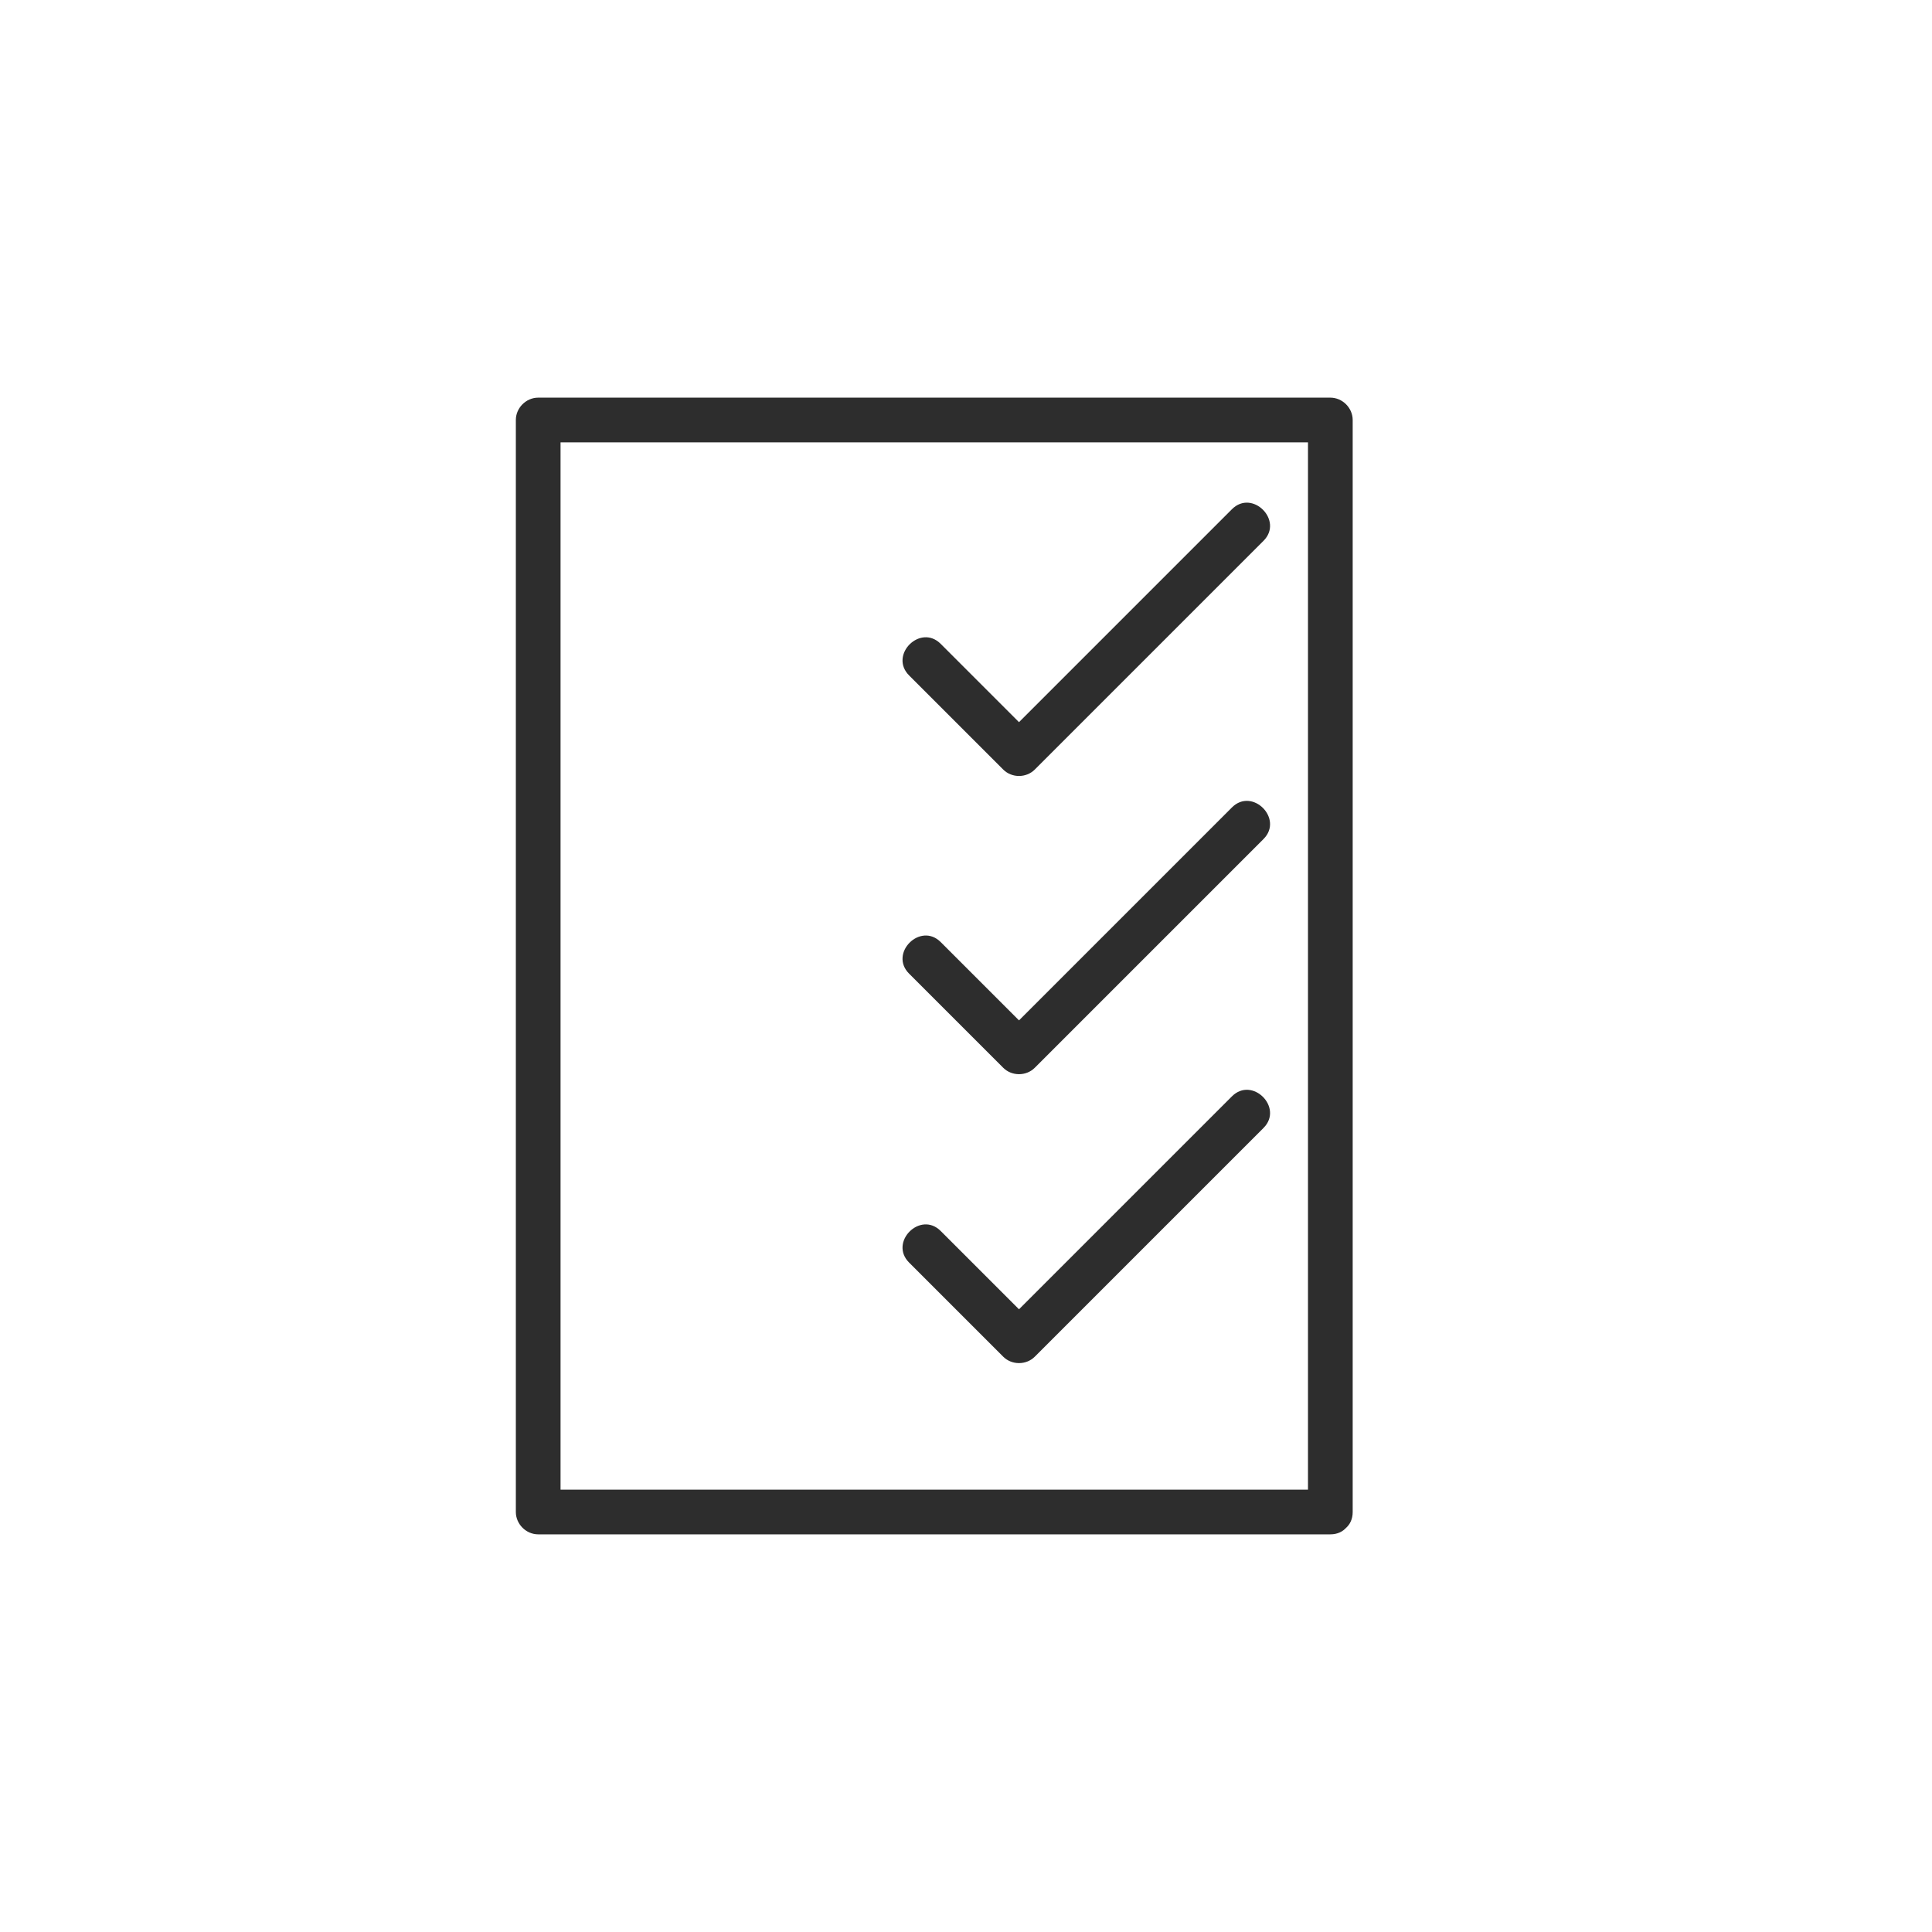 <?xml version="1.0" encoding="UTF-8"?><svg id="Ebene_1" xmlns="http://www.w3.org/2000/svg" width="160" height="160" viewBox="0 0 160 160"><rect width="160" height="160" fill="#fff"/><path d="m110.173,123.367H44.571l1.851,1.851V34.782l-1.851,1.851h65.602l-1.851-1.851v90.435c0,2.381,3.702,2.388,3.702,0V34.782c0-.999-.845-1.851-1.851-1.851H44.571c-.999,0-1.851.845-1.851,1.851v90.435c0,.999.845,1.851,1.851,1.851h65.602c2.381,0,2.381-3.702,0-3.702h0Z" fill="#2d2d2d"/><path d="m75.289,55.938c2.597,2.597,5.195,5.195,7.792,7.792.71.71,1.906.71,2.616,0,6.312-6.312,12.623-12.623,18.941-18.941,1.684-1.684-.932-4.306-2.616-2.616-6.312,6.312-12.623,12.623-18.941,18.941h2.616c-2.597-2.597-5.195-5.195-7.792-7.792-1.684-1.69-4.306.925-2.616,2.616h0Z" fill="#2d2d2d"/><path d="m75.289,80.635l7.792,7.792c.71.71,1.906.71,2.616,0,6.312-6.312,12.623-12.623,18.941-18.941,1.684-1.684-.932-4.306-2.616-2.616-6.312,6.312-12.623,12.623-18.941,18.941h2.616l-7.792-7.792c-1.684-1.684-4.306.932-2.616,2.616h0Z" fill="#2d2d2d"/><path d="m75.289,104.562c2.597,2.597,5.195,5.195,7.792,7.792.71.71,1.906.71,2.616,0l18.941-18.941c1.684-1.684-.932-4.306-2.616-2.616l-18.941,18.941h2.616l-7.792-7.792c-1.684-1.691-4.306.925-2.616,2.616h0Z" fill="#2d2d2d"/></svg>